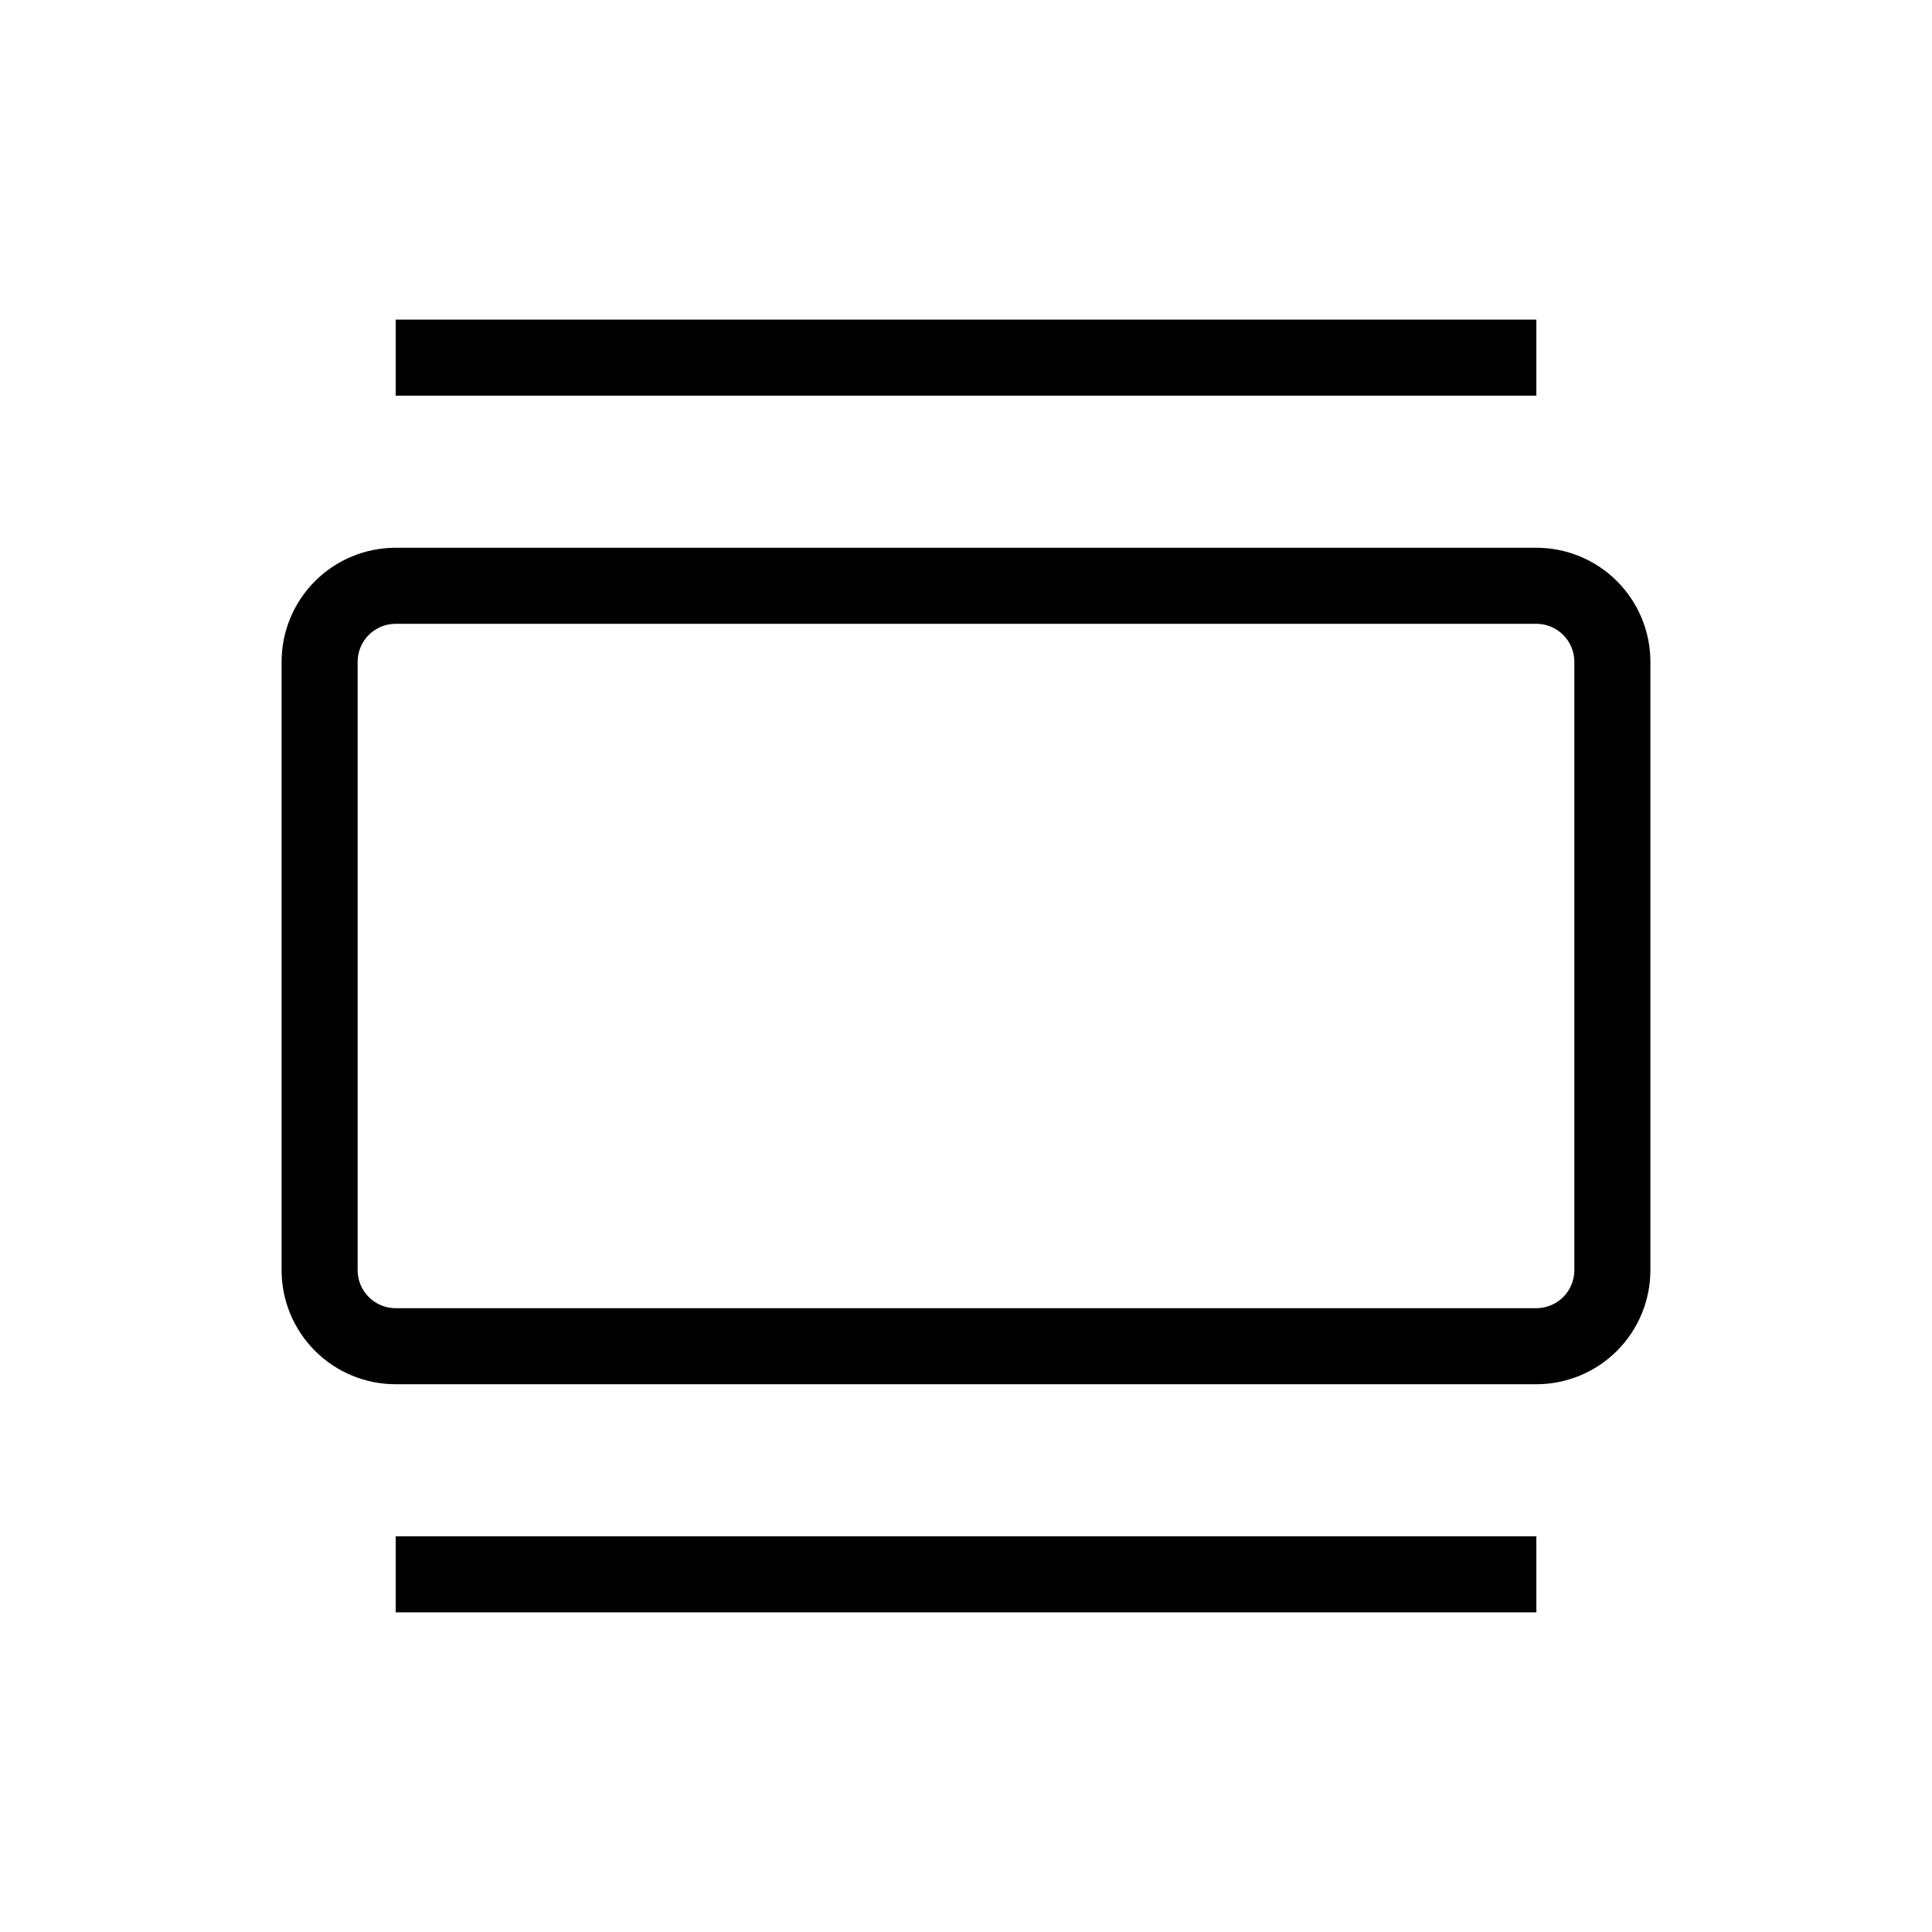 <?xml version="1.0" encoding="UTF-8"?>
<!-- Uploaded to: ICON Repo, www.iconrepo.com, Generator: ICON Repo Mixer Tools -->
<svg fill="#000000" width="800px" height="800px" version="1.1" viewBox="144 144 512 512" xmlns="http://www.w3.org/2000/svg">
 <g>
  <path d="m551.14 289.16h-302.29c-8.016 0-15.707 3.184-21.375 8.855-5.668 5.668-8.852 13.355-8.852 21.375v161.22c0 8.016 3.184 15.703 8.852 21.375 5.668 5.668 13.359 8.852 21.375 8.852h302.29c8.02 0 15.707-3.184 21.375-8.852 5.668-5.672 8.855-13.359 8.855-21.375v-161.22c0-8.02-3.188-15.707-8.855-21.375-5.668-5.672-13.355-8.855-21.375-8.855zm10.078 191.45c0 2.672-1.062 5.234-2.953 7.125-1.891 1.887-4.453 2.949-7.125 2.949h-302.29c-5.566 0-10.074-4.512-10.074-10.074v-161.22c0-5.566 4.508-10.078 10.074-10.078h302.29c2.672 0 5.234 1.062 7.125 2.953 1.891 1.887 2.953 4.449 2.953 7.125z"/>
  <path d="m248.86 551.14h302.29v20.152h-302.29z"/>
  <path d="m248.86 228.7h302.29v20.152h-302.29z"/>
 </g>
</svg>